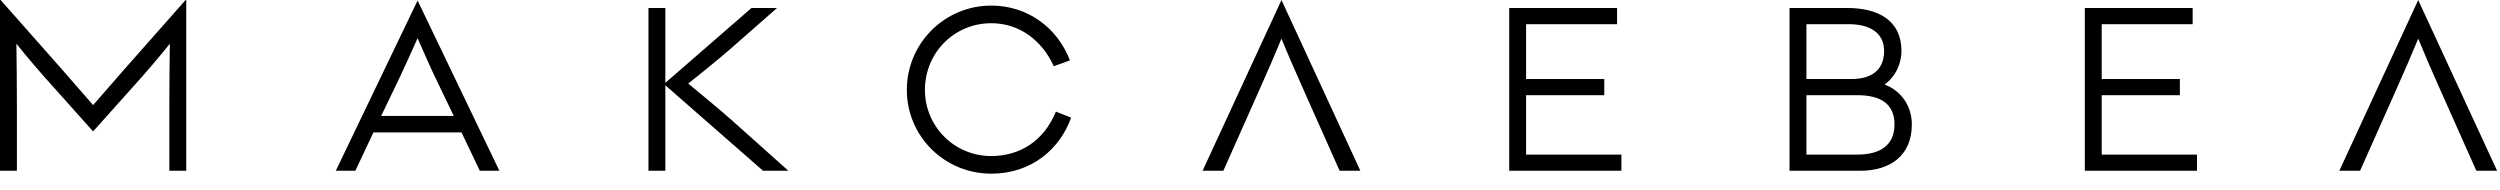 <?xml version="1.0" encoding="UTF-8"?>
<svg width="145px" height="11px" viewBox="0 0 145 11" version="1.1" xmlns="http://www.w3.org/2000/svg" xmlns:xlink="http://www.w3.org/1999/xlink">
    <!-- Generator: Sketch 43.1 (39012) - http://www.bohemiancoding.com/sketch -->
    <title>Logo</title>
    <desc>Created with Sketch.</desc>
    <defs></defs>
    <g id="Symbols" stroke="none" stroke-width="1" fill="none" fill-rule="evenodd">
        <g id="Top-menu" transform="translate(-96, -54)" fill="#000000">
            <g id="Logo">
                <g transform="translate(96, 53.55)">
                    <path d="M140.256,2.693 C140.522,3.351 141.152,4.808 141.599,5.802 L143.628,10.354 L144.832,10.354 L140.256,0.452 L135.681,10.354 L136.884,10.354 L138.913,5.802 C139.361,4.808 139.99,3.351 140.256,2.693 L140.256,2.693 Z M74.326,2.693 C74.591,3.351 75.221,4.808 75.669,5.802 L77.698,10.354 L78.901,10.354 L74.326,0.452 L69.75,10.354 L70.954,10.354 L72.982,5.802 C73.43,4.808 74.06,3.351 74.326,2.693 L74.326,2.693 Z M121.899,5.971 L126.432,5.971 L126.432,5.032 L121.899,5.032 L121.899,1.853 L127.174,1.853 L127.174,0.914 L120.919,0.914 L120.919,10.354 L127.425,10.354 L127.425,9.416 L121.899,9.416 L121.899,5.971 Z M104.773,5.032 L104.773,1.853 L107.235,1.853 C108.354,1.853 109.278,2.287 109.278,3.407 C109.278,4.528 108.522,5.032 107.403,5.032 L104.773,5.032 Z M109.88,7.665 C109.88,8.926 108.984,9.416 107.725,9.416 L104.773,9.416 L104.773,5.971 L107.725,5.971 C108.984,5.971 109.88,6.405 109.88,7.665 L109.88,7.665 Z M109.306,5.354 C110.034,4.822 110.285,4.01 110.285,3.407 C110.285,1.629 108.928,0.914 107.151,0.914 L103.793,0.914 L103.793,10.354 L107.893,10.354 C109.67,10.354 110.887,9.444 110.887,7.665 C110.887,6.615 110.285,5.719 109.306,5.354 L109.306,5.354 Z M88.514,5.971 L93.047,5.971 L93.047,5.032 L88.514,5.032 L88.514,1.853 L93.789,1.853 L93.789,0.914 L87.534,0.914 L87.534,10.354 L94.041,10.354 L94.041,9.416 L88.514,9.416 L88.514,5.971 Z M5.401,8.072 L7.682,5.522 C8.395,4.738 9.235,3.758 9.85,2.987 C9.836,4.038 9.822,5.424 9.822,6.587 L9.822,10.354 L10.802,10.354 L10.802,0.41 L7.234,4.444 L5.401,6.545 L3.568,4.444 L-3.10492505e-05,0.41 L-3.10492505e-05,10.354 L0.98,10.354 L0.98,6.587 C0.98,5.424 0.966,4.038 0.951,2.987 C1.567,3.758 2.407,4.738 3.12,5.522 L5.401,8.072 Z M57.493,9.5 C55.338,9.5 53.646,7.777 53.646,5.663 C53.646,3.52 55.338,1.797 57.493,1.797 C59.117,1.797 60.432,2.777 61.117,4.29 L62.055,3.954 C61.327,2.035 59.578,0.774 57.493,0.774 C54.793,0.774 52.596,2.959 52.596,5.663 C52.596,8.366 54.793,10.523 57.493,10.523 C59.844,10.523 61.481,9.08 62.125,7.273 L61.243,6.923 C60.53,8.66 59.117,9.5 57.493,9.5 L57.493,9.5 Z M45.068,0.914 L43.585,0.914 L38.59,5.256 L38.59,0.914 L37.611,0.914 L37.611,10.354 L38.59,10.354 L38.59,5.396 L44.257,10.354 L45.726,10.354 L42.354,7.343 C41.57,6.657 40.703,5.943 39.919,5.298 C40.717,4.654 41.599,3.954 42.354,3.296 L45.068,0.914 Z M26.319,7.175 L22.107,7.175 L23.199,4.906 C23.465,4.346 23.927,3.324 24.22,2.665 C24.514,3.324 24.948,4.332 25.228,4.906 L26.319,7.175 Z M19.477,10.354 L20.61,10.354 L21.66,8.128 L26.767,8.128 L27.83,10.354 L28.964,10.354 L24.22,0.48 L19.477,10.354 Z"></path>
                </g>
            </g>
        </g>
    </g>
</svg>
